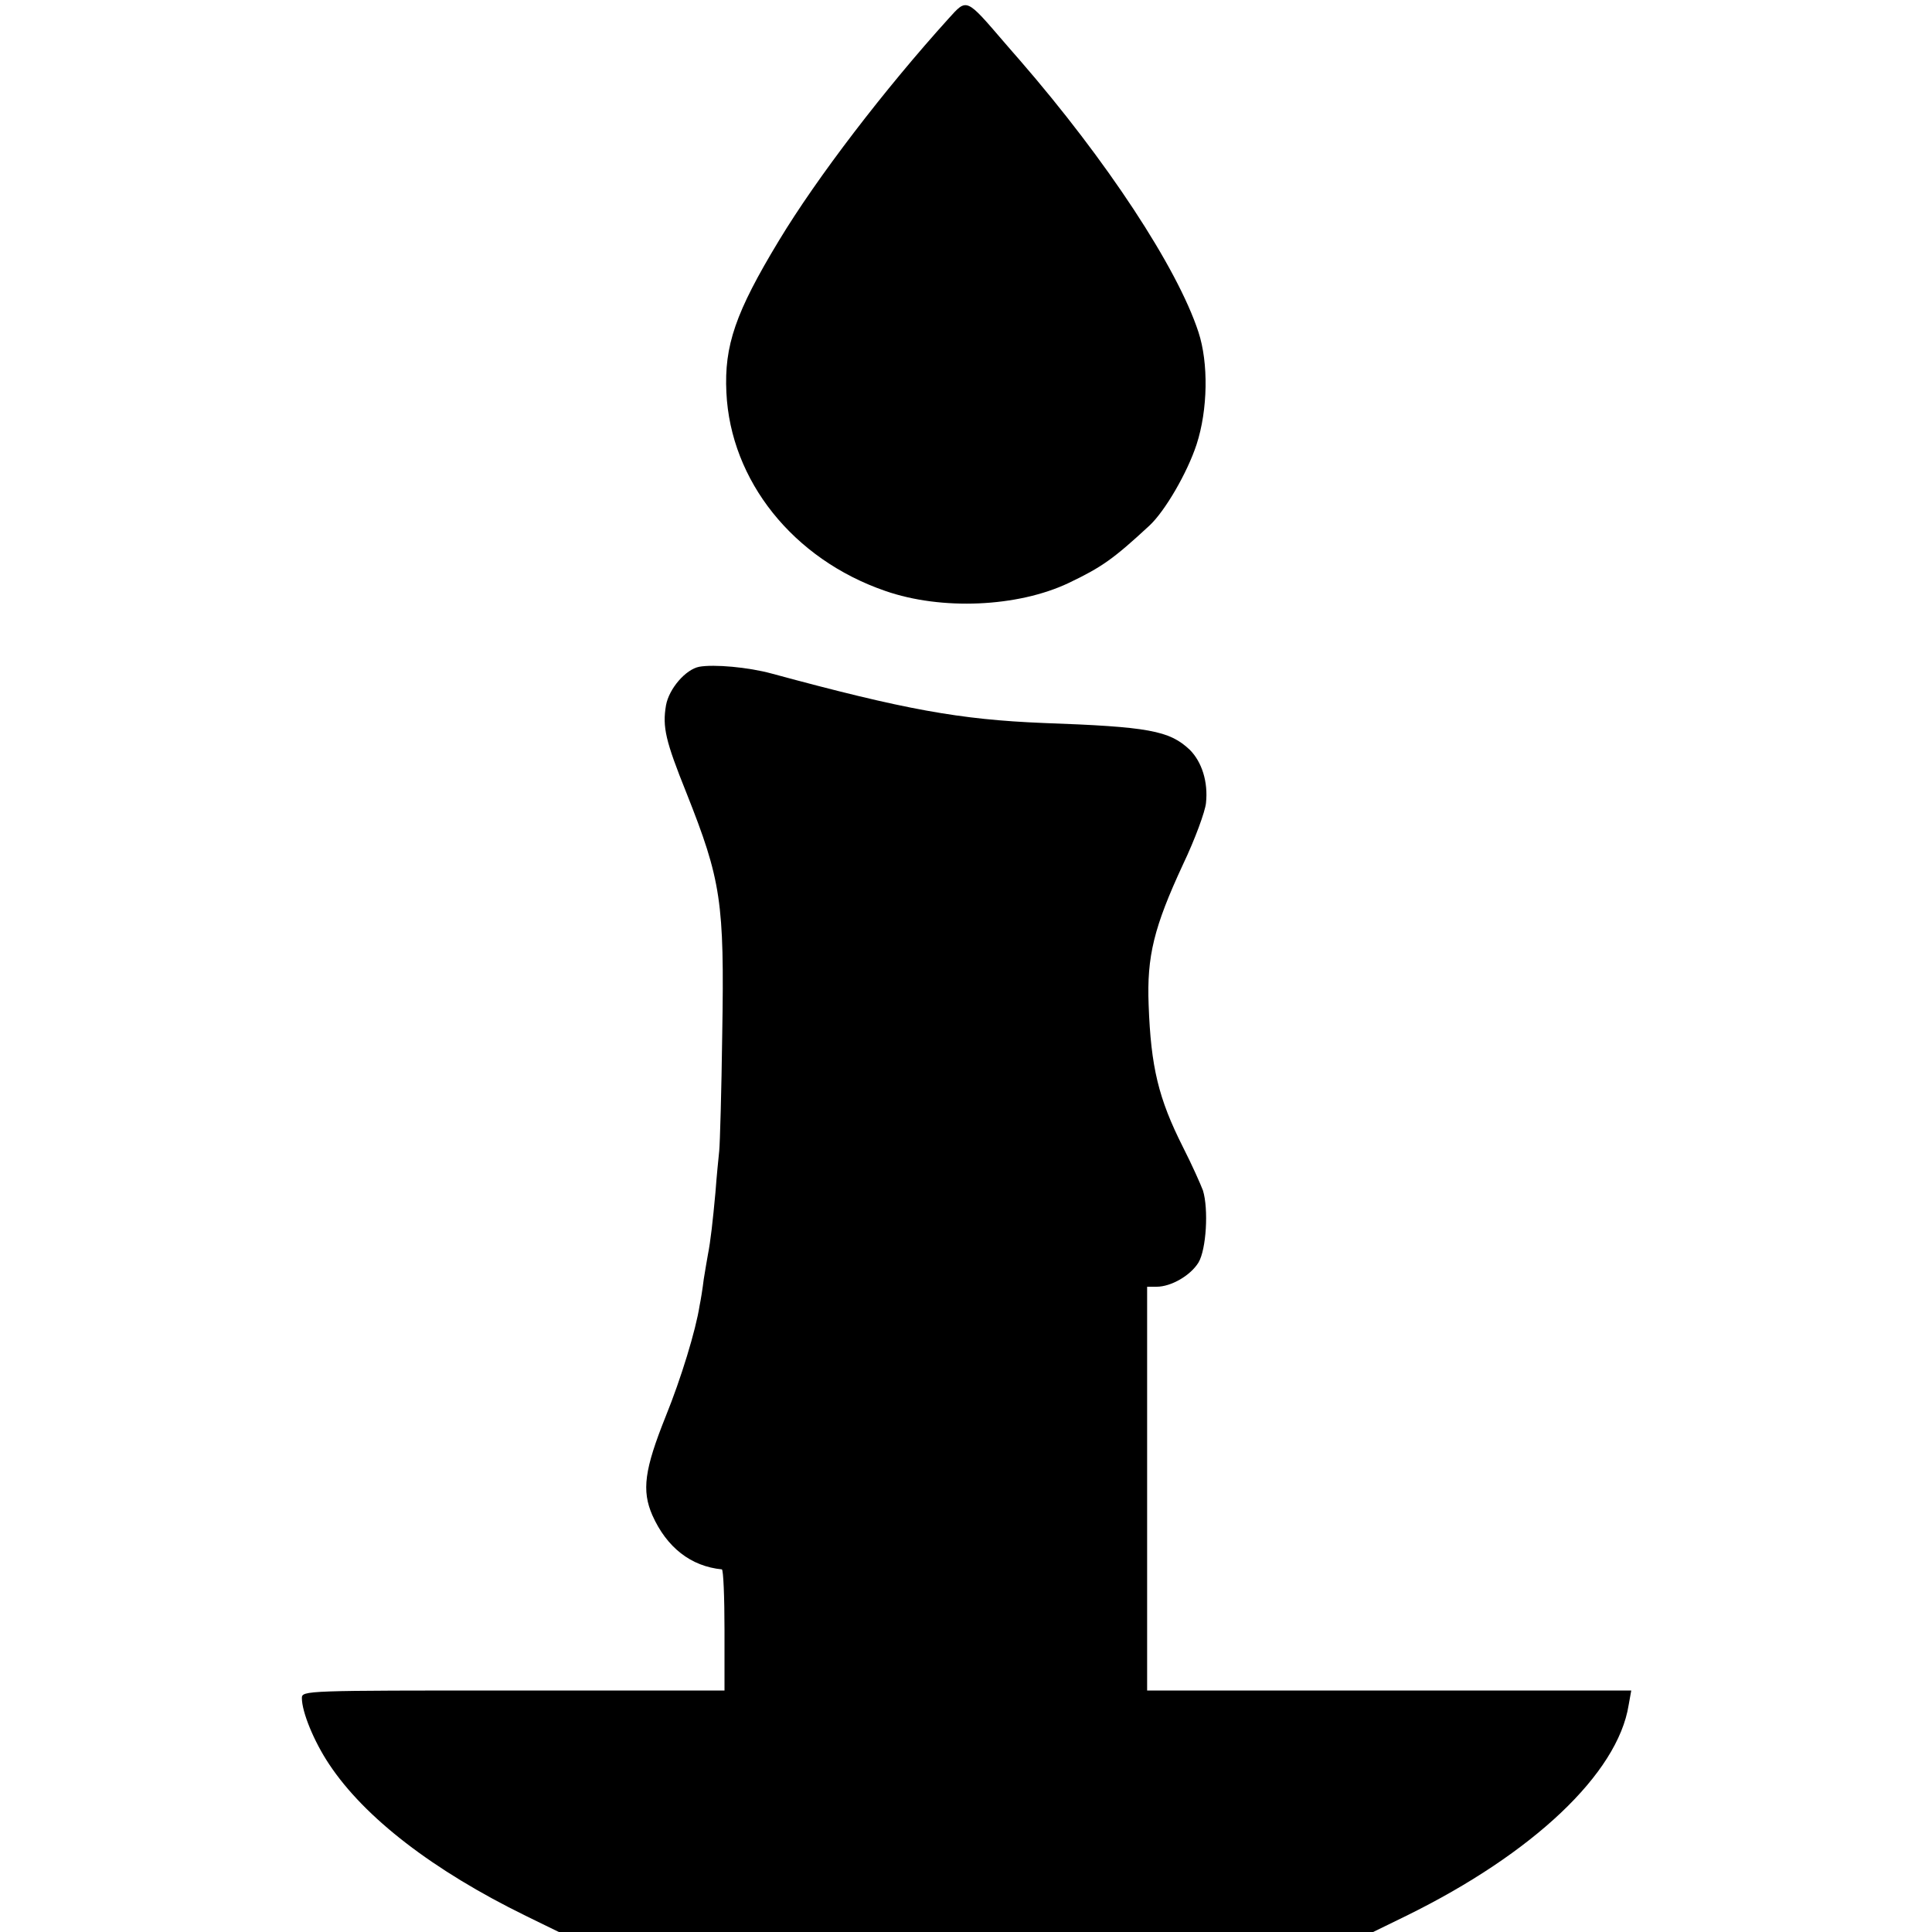<svg version="1" xmlns="http://www.w3.org/2000/svg" width="682.667" height="682.667" viewBox="0 0 512 512"><path d="M251.4 4.9c-17 18.8-34.8 42-45 58.9-11.5 19-14.5 27.8-13.9 40.2 1.1 23.4 17.7 44.2 42.1 52.6 14.9 5.2 35.1 4.3 48.6-2.1 8.8-4.2 11.9-6.4 21.4-15.2 4.1-3.8 10-13.9 12.5-21.5 3-9.2 3.2-21.6.5-29.8-5.6-17.1-24.4-45.6-47.3-72-1.2-1.4-3-3.4-4-4.6-10.4-12.1-10-11.9-14.9-6.5zM185.3 176.7c-3.6.7-8 5.8-8.8 10.2-1 5.8-.1 9.5 5.4 23.2 9.2 23.2 10.1 28.8 9.5 63.9-.2 15.1-.6 29.1-.8 31-.2 1.9-.7 6.9-1 11-.7 7.6-1.3 13-2 16.5-.2 1.1-.7 4-1.1 6.5-.3 2.5-.8 5.6-1.1 7-1 6.5-4.9 19.3-9 29.4-5.6 14-6.4 19.6-3.5 26.2 3.8 8.5 10.2 13.5 18.4 14.3.4.1.7 7.3.7 16.1v16h-56c-55 0-56 0-56 2 0 3.7 3.2 11.5 7.2 17.5 9.4 14.2 27.6 28.2 52.1 40.2l8.8 4.3h215.8l8.8-4.3c33.6-16.5 56-37.7 58.9-55.8l.7-3.9H304V341h2.5c3.9 0 9-3 11.1-6.4 2.1-3.5 2.7-14.2 1.2-19.1-.6-1.6-2.9-6.8-5.3-11.5-6.5-12.9-8.5-21.2-9.1-37.7-.5-12.9 1.4-20.6 9.1-37.2 3.2-6.7 5.9-14.1 6.1-16.3.6-5.6-1.1-10.9-4.3-14.1-5.4-5.1-10.9-6.1-38.8-7.1-22.1-.9-36.6-3.5-72-13.1-6.2-1.7-15.3-2.5-19.2-1.8z"/></svg>